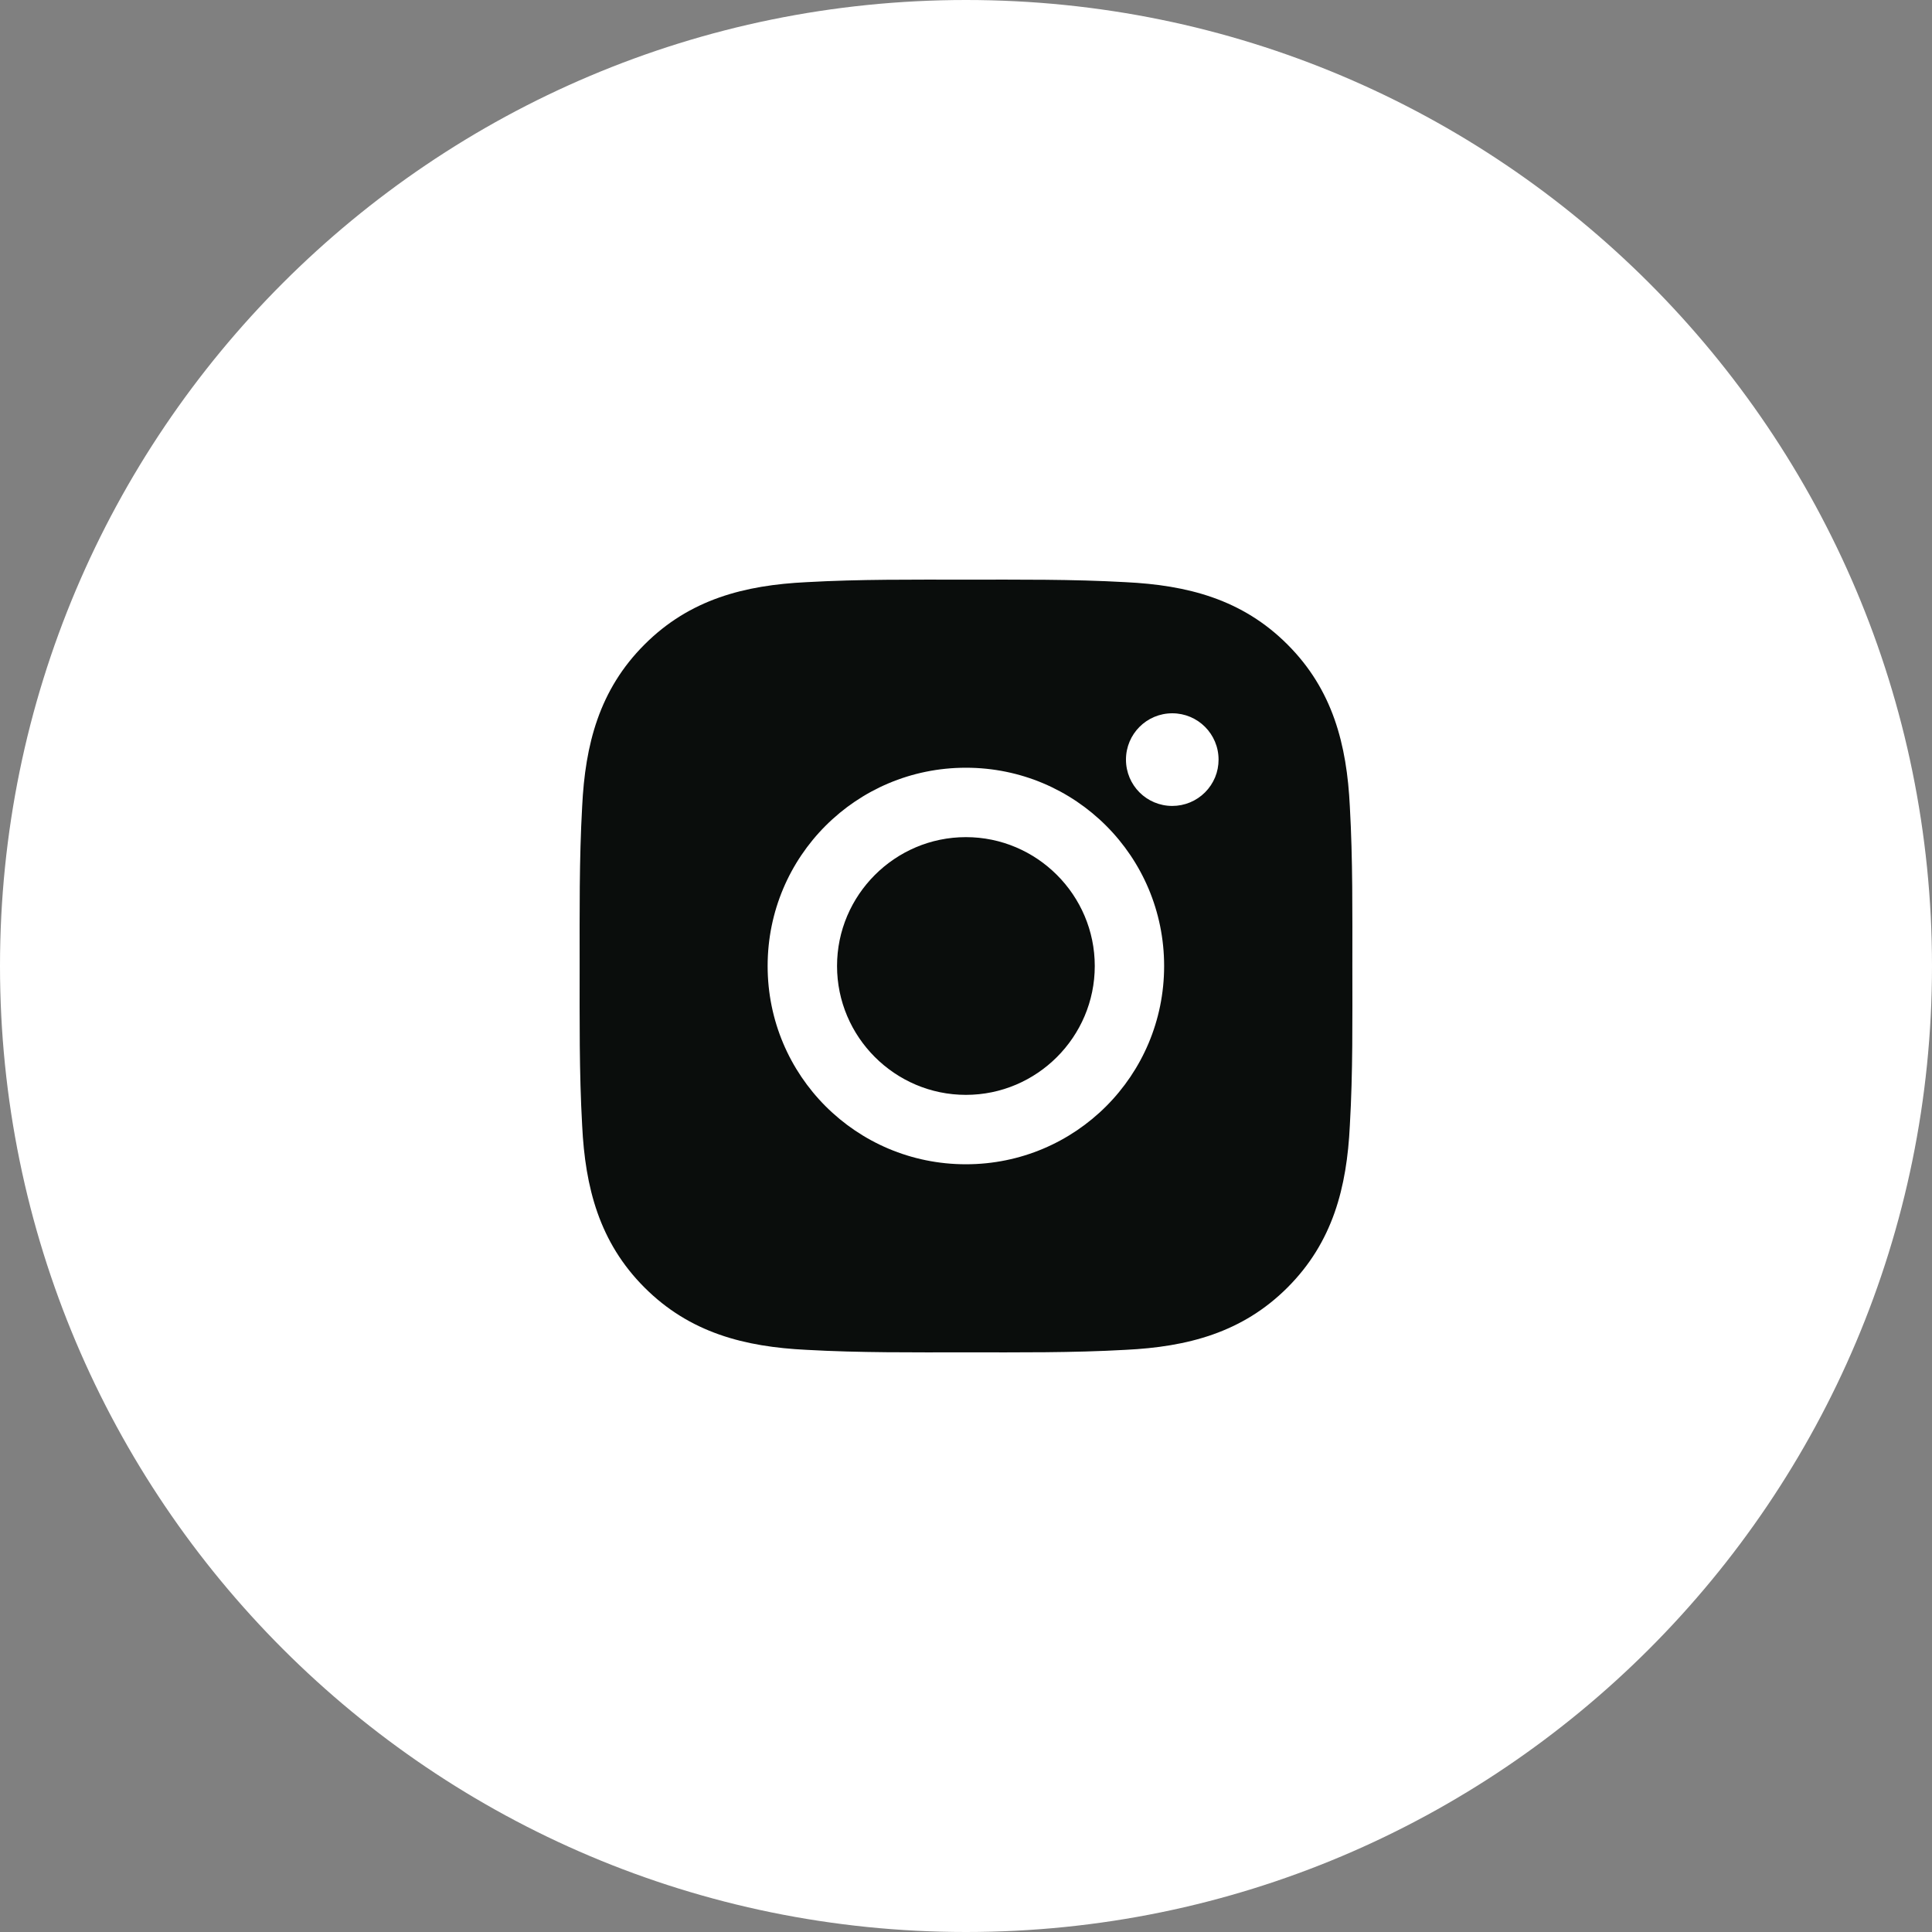 <svg width="40" height="40" viewBox="0 0 40 40" fill="none" xmlns="http://www.w3.org/2000/svg">
<rect x="0" y="0" width="40" height="40" fill="#808080" stroke="none"/>
<path d="M20 40C8.954 40 0 31.046 0 20C0 8.954 8.954 0 20 0C31.046 0 40 8.954 40 20C40 31.046 31.046 40 20 40Z" fill="white"/>
<path d="M19.998 17.332C18.529 17.332 17.33 18.531 17.33 20C17.33 21.469 18.529 22.668 19.998 22.668C21.467 22.668 22.666 21.469 22.666 20C22.666 18.531 21.467 17.332 19.998 17.332ZM27.999 20C27.999 18.895 28.009 17.8 27.947 16.698C27.885 15.417 27.593 14.28 26.656 13.344C25.718 12.405 24.583 12.115 23.302 12.053C22.197 11.991 21.103 12.001 20 12.001C18.895 12.001 17.8 11.991 16.698 12.053C15.417 12.115 14.28 12.407 13.344 13.344C12.405 14.282 12.115 15.417 12.053 16.698C11.991 17.802 12.001 18.897 12.001 20C12.001 21.103 11.991 22.2 12.053 23.302C12.115 24.583 12.407 25.72 13.344 26.657C14.282 27.595 15.417 27.885 16.698 27.947C17.802 28.009 18.897 27.999 20 27.999C21.105 27.999 22.199 28.009 23.302 27.947C24.583 27.885 25.72 27.593 26.656 26.657C27.595 25.718 27.885 24.583 27.947 23.302C28.011 22.2 27.999 21.105 27.999 20ZM19.998 24.105C17.726 24.105 15.893 22.271 15.893 20C15.893 17.729 17.726 15.895 19.998 15.895C22.269 15.895 24.102 17.729 24.102 20C24.102 22.271 22.269 24.105 19.998 24.105ZM24.271 16.686C23.74 16.686 23.312 16.258 23.312 15.727C23.312 15.197 23.74 14.768 24.271 14.768C24.801 14.768 25.229 15.197 25.229 15.727C25.229 15.853 25.205 15.978 25.157 16.094C25.108 16.21 25.038 16.316 24.949 16.405C24.86 16.494 24.754 16.565 24.638 16.613C24.521 16.661 24.397 16.686 24.271 16.686Z" fill="#0A0D0C"/>
</svg>
